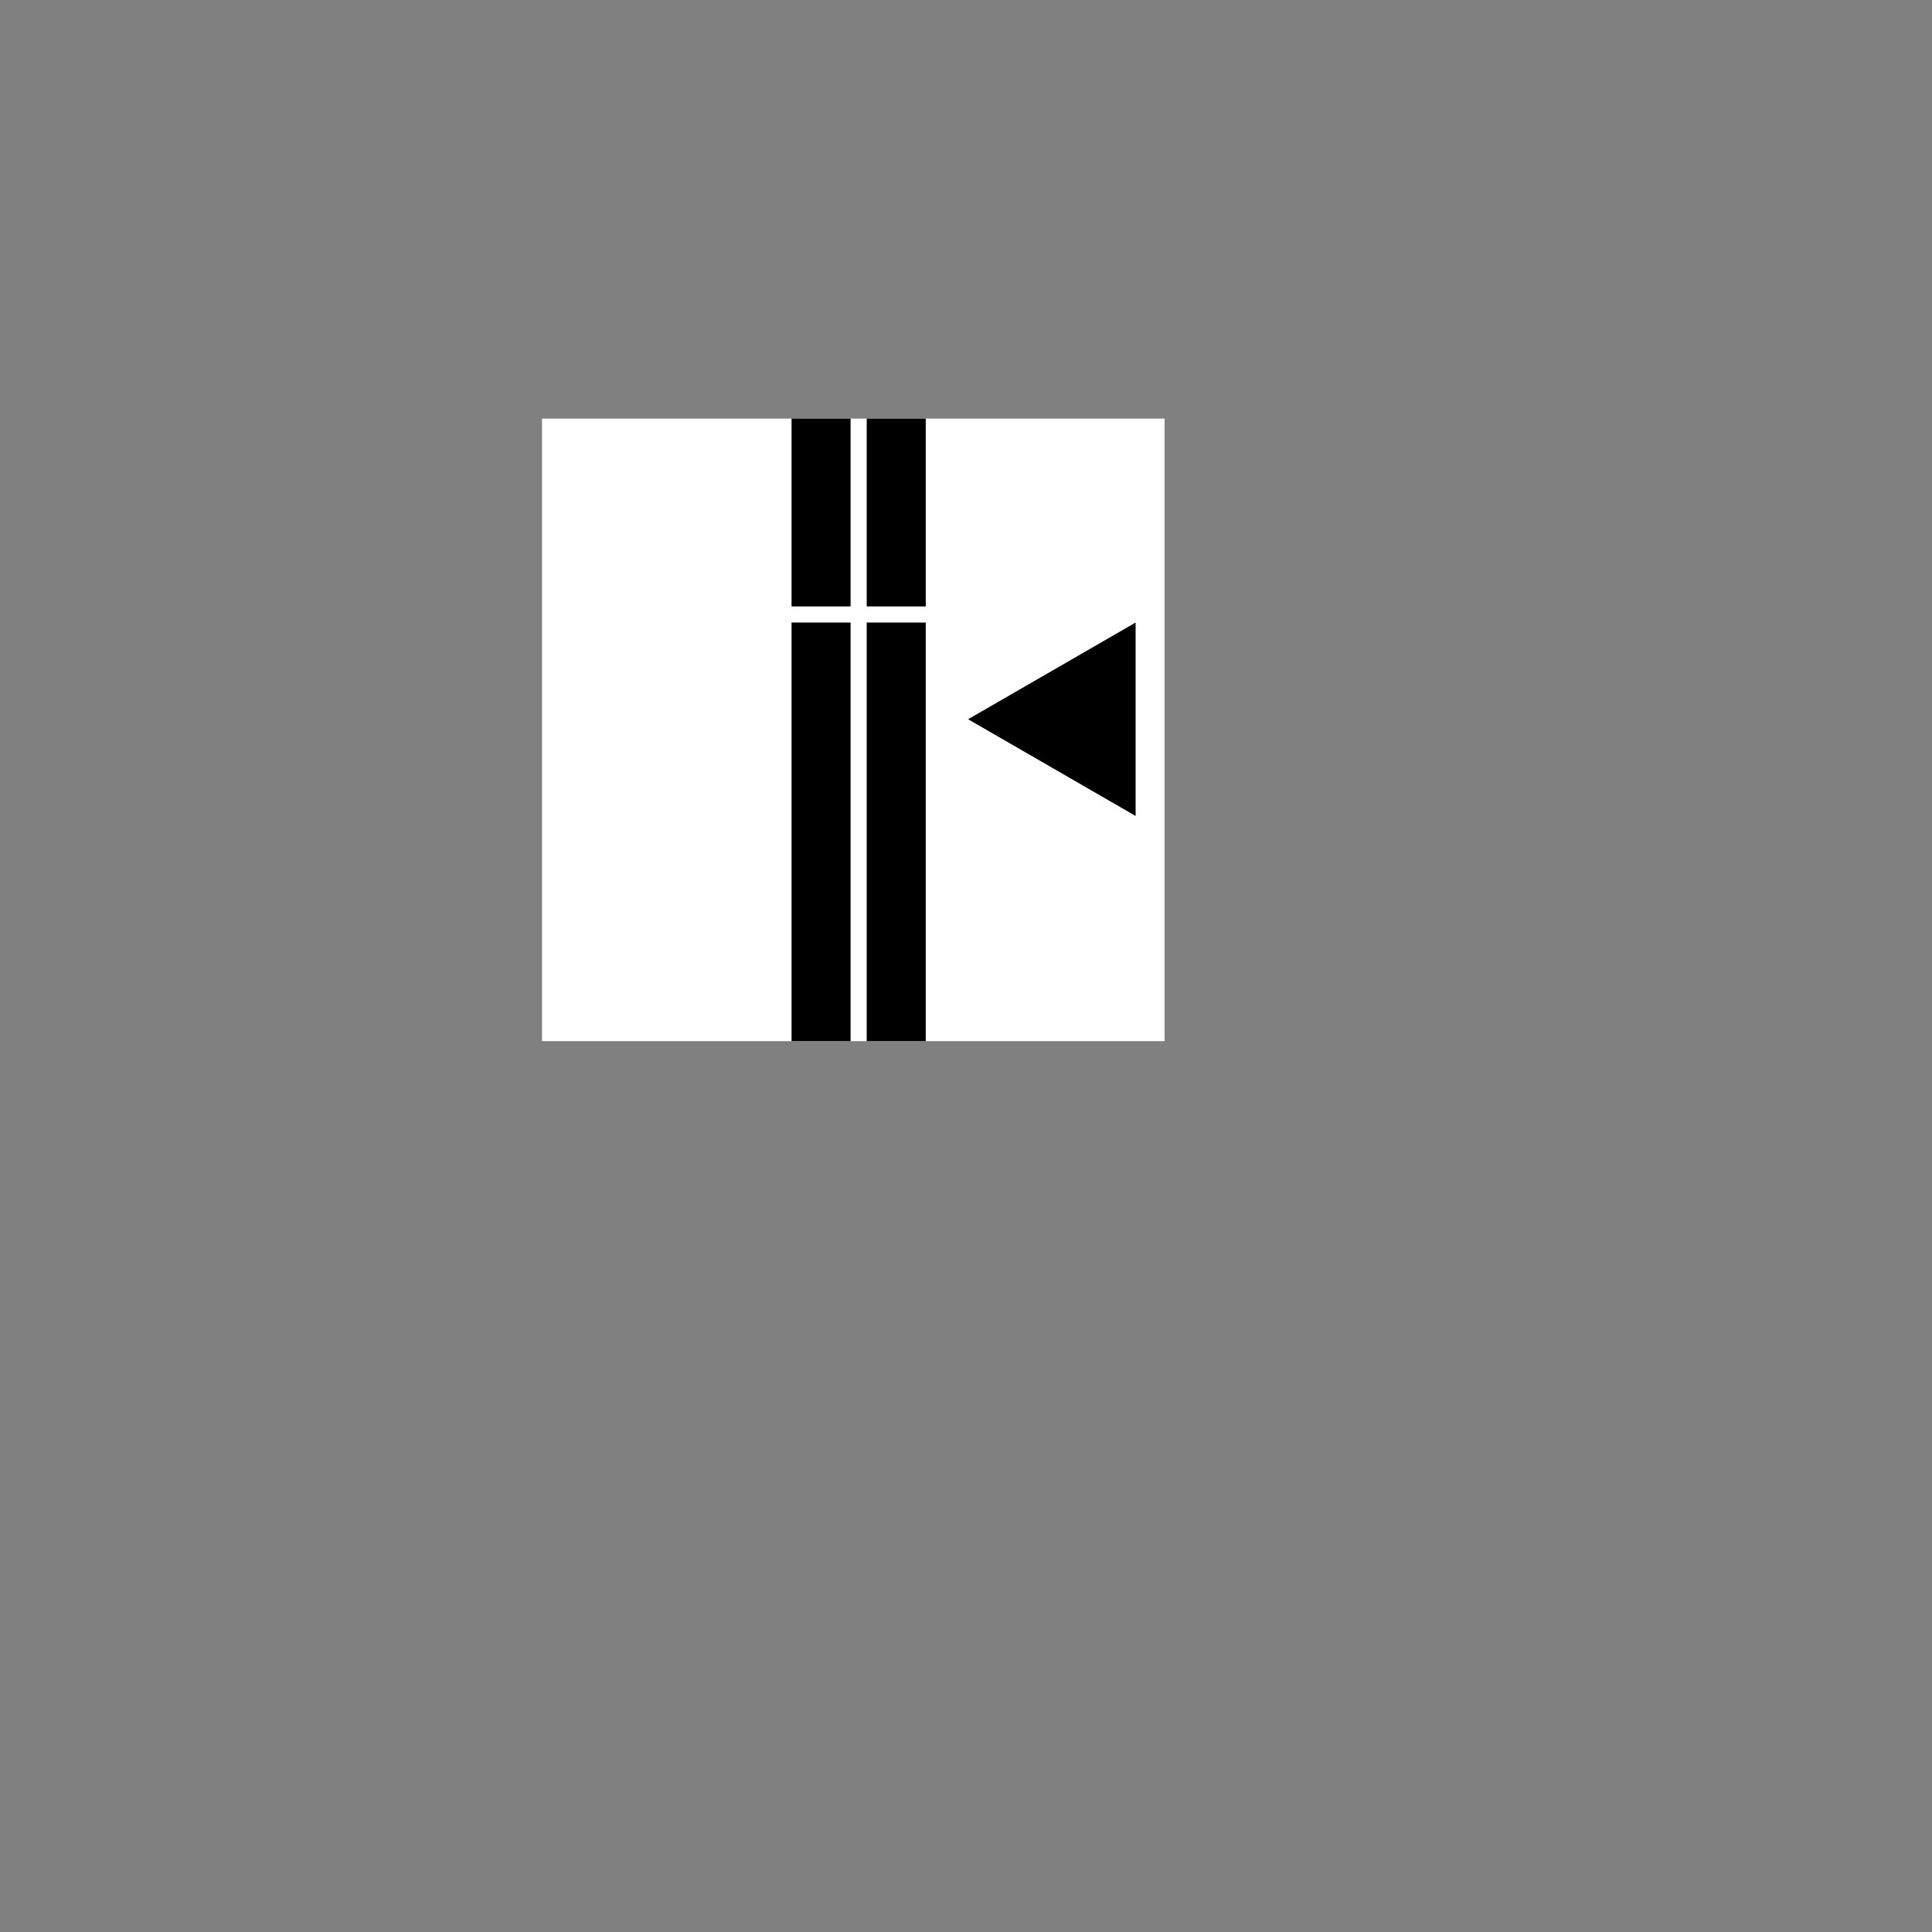 <?xml version="1.0" encoding="UTF-8"?>
<!DOCTYPE svg PUBLIC "-//W3C//DTD SVG 1.1//EN" "http://www.w3.org/Graphics/SVG/1.1/DTD/svg11.dtd">
<svg version="1.1" xmlns="http://www.w3.org/2000/svg" xmlns:xlink="http://www.w3.org/1999/xlink" x="0px" y="0px" width="360" height="360" viewBox="0, 0, 360, 360">
  <rect x="0" y="0" width="360" height="360" fill="#808080" stroke="none"/>
  <g id="Layer 1">
    <path d="M101,78 L217,78 L217,194 L101,194 z" fill="#FFFFFF"/>
    <path d="M152.996,78 L152.996,113" fill-opacity="0" stroke="#000000" stroke-width="11"/>
    <path d="M167,78 L167,113" fill-opacity="0" stroke="#000000" stroke-width="11"/>
    <path d="M152.996,116 L152.996,194" fill-opacity="0" stroke="#000000" stroke-width="11"/>
    <path d="M167,116 L167,194" fill-opacity="0" stroke="#000000" stroke-width="11"/>
    <path d="M211.606,152.042 L180.394,134.021 L211.606,116 z" fill="#000000"/>
  </g>
  <defs/>
</svg>
